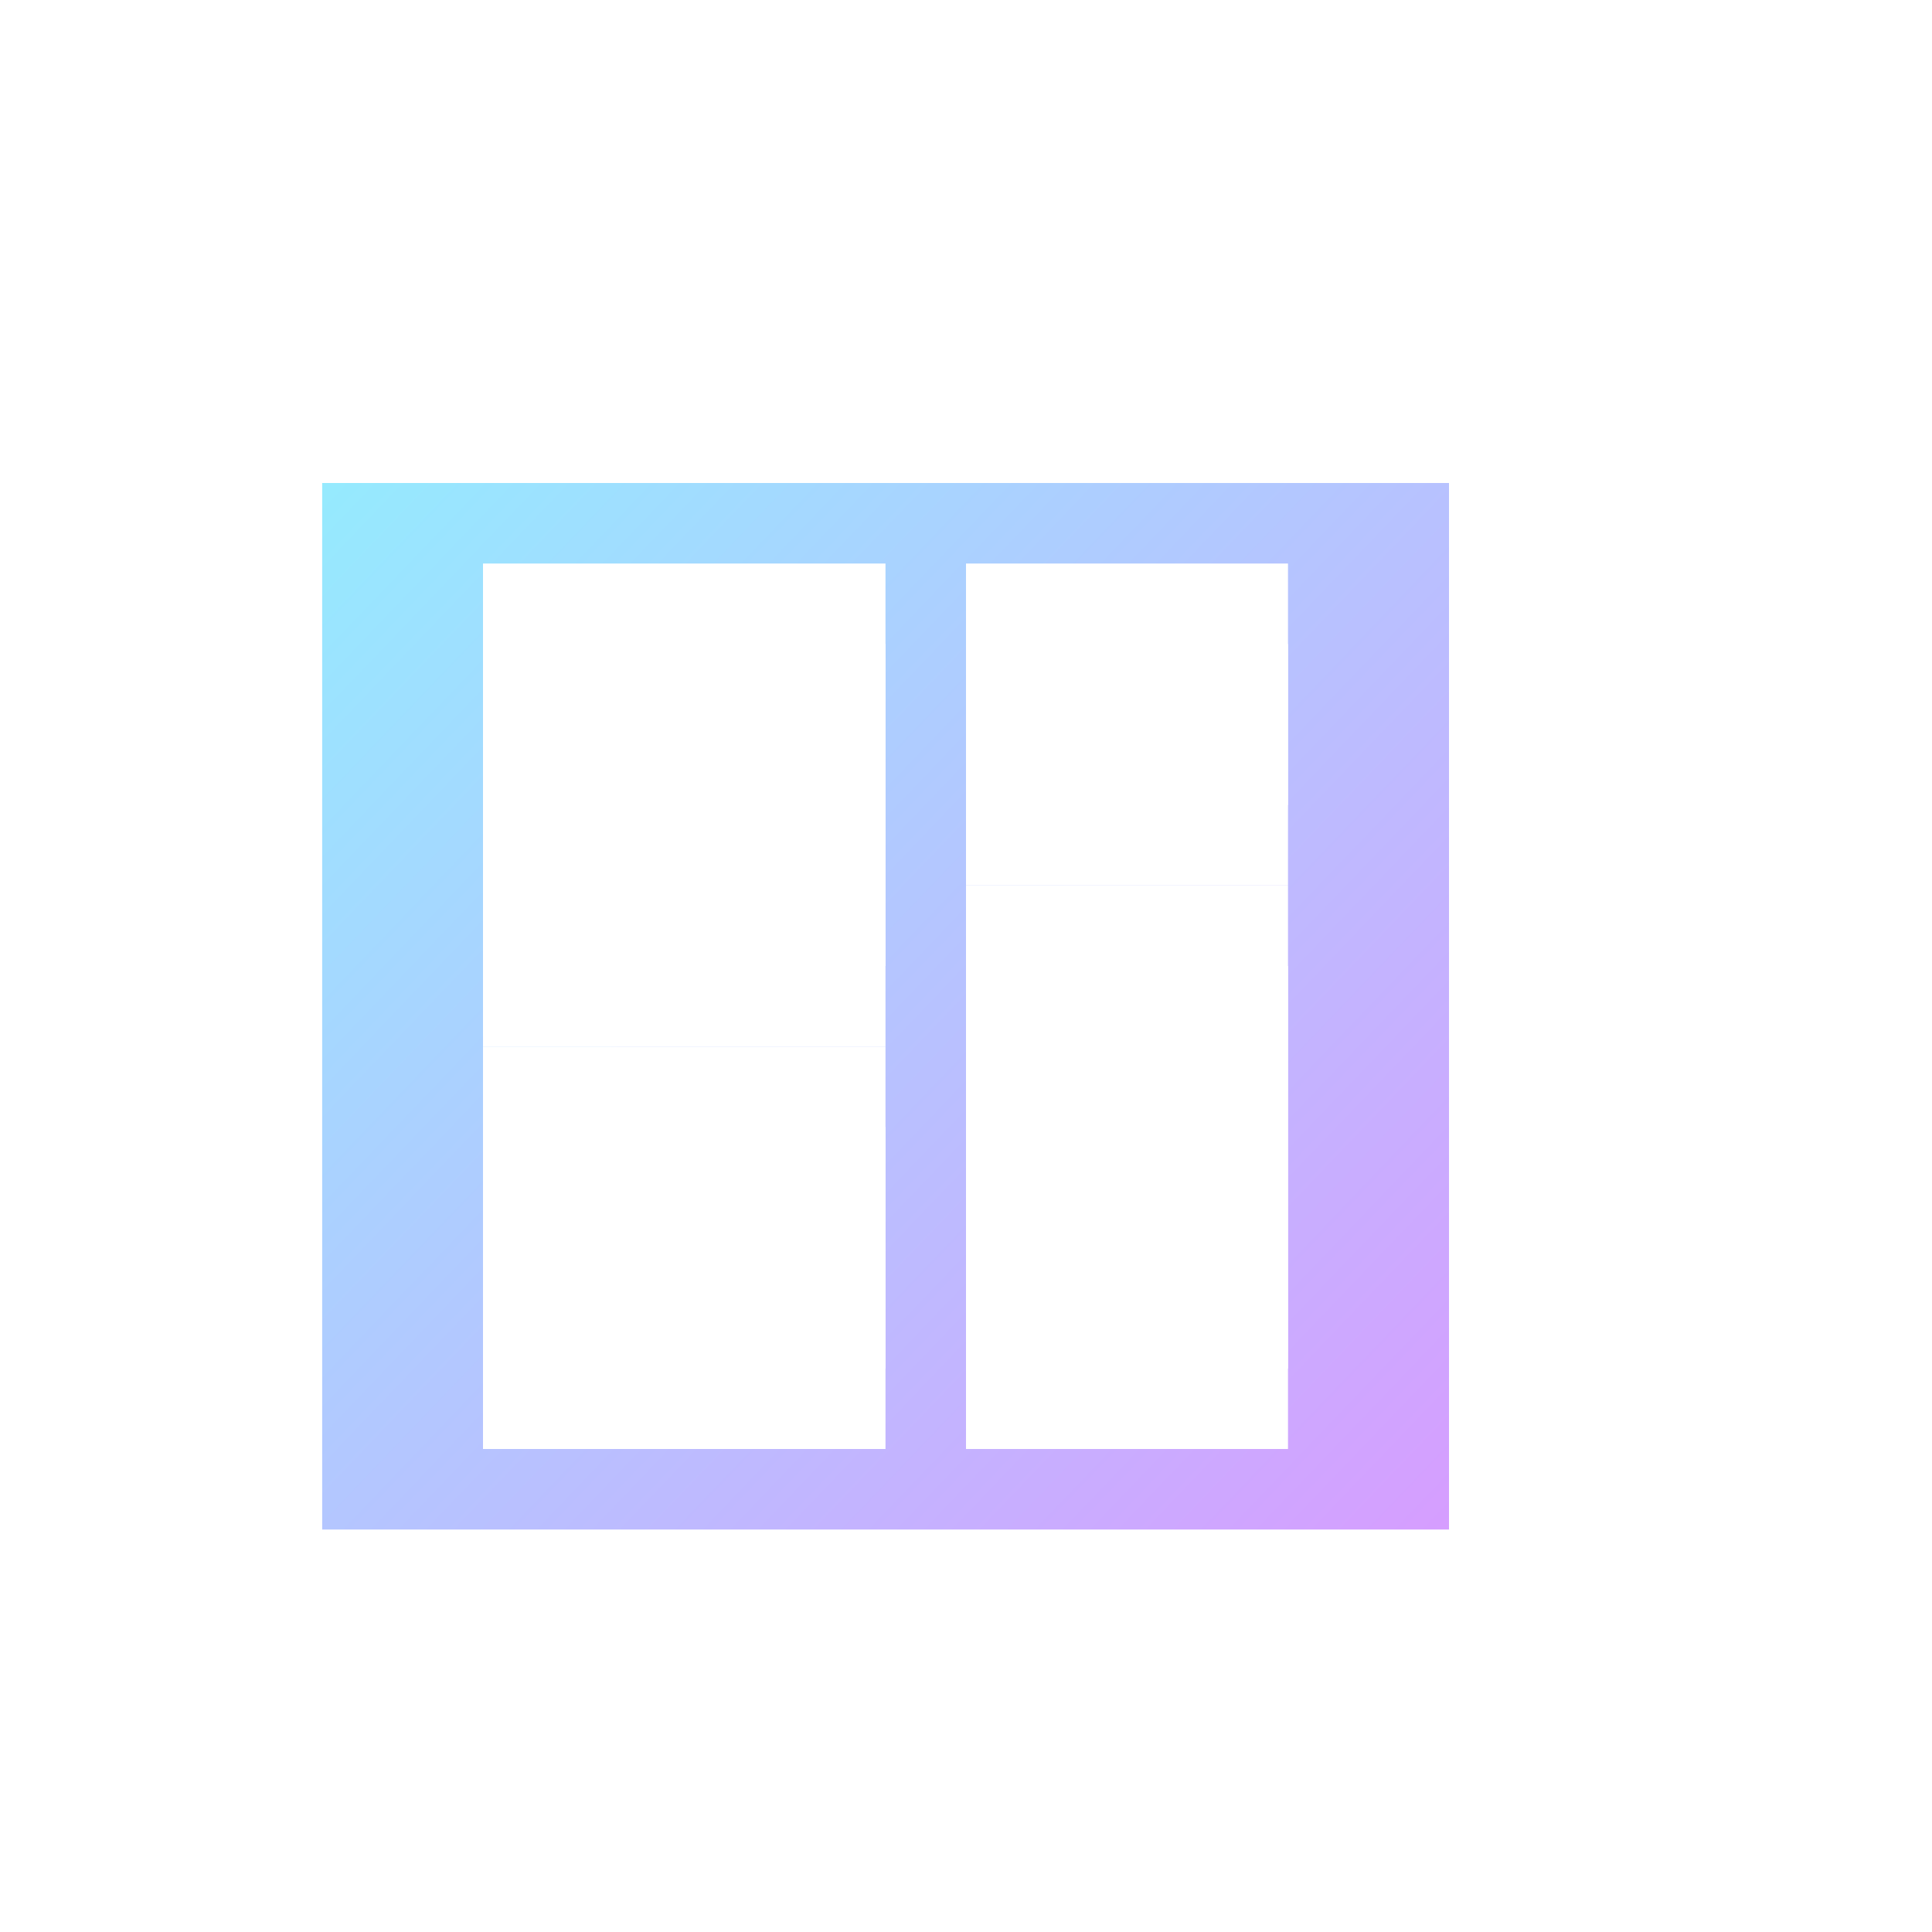 <svg id="developer_board_black_24dp" xmlns="http://www.w3.org/2000/svg" xmlns:xlink="http://www.w3.org/1999/xlink" width="24" height="24" viewBox="0 0 24 24">
  <defs>
    <linearGradient id="linear-gradient" x1="0.087" x2="0.947" y2="1" gradientUnits="objectBoundingBox">
      <stop offset="0" stop-color="#25d2fd"/>
      <stop offset="1" stop-color="#b428ff"/>
    </linearGradient>
    <filter id="Path_1212" x="0.5" y="2.5" width="23" height="21" filterUnits="userSpaceOnUse">
      <feOffset dy="1" input="SourceAlpha"/>
      <feGaussianBlur stdDeviation="0.5" result="blur"/>
      <feFlood flood-opacity="0.243"/>
      <feComposite operator="in" in2="blur"/>
      <feComposite in="SourceGraphic"/>
    </filter>
  </defs>
  <path id="Path_1210" data-name="Path 1210" d="M0,0H24V24H0ZM0,0H24V24H0Z" fill="none"/>
  <path id="Path_1211" data-name="Path 1211" d="M4,19H18V5H4ZM12,7h4v3H12Zm0,4h4v6H12ZM6,7h5v5H6Zm0,6h5v4H6Z" opacity="0.484" fill="url(#linear-gradient)"/>
  <g transform="matrix(1, 0, 0, 1, 0, 0)" filter="url(#Path_1212)">
    <path id="Path_1212-2" data-name="Path 1212" d="M6,13h5v4H6ZM6,7h5v5H6Zm6,0h4v3H12Zm0,4h4v6H12ZM22,9V7H20V5a2.006,2.006,0,0,0-2-2H4A2.006,2.006,0,0,0,2,5V19a2.006,2.006,0,0,0,2,2H18a2.006,2.006,0,0,0,2-2V17h2V15H20V13h2V11H20V9ZM18,19H4V5H18Z" fill="#fff"/>
  </g>
</svg>
